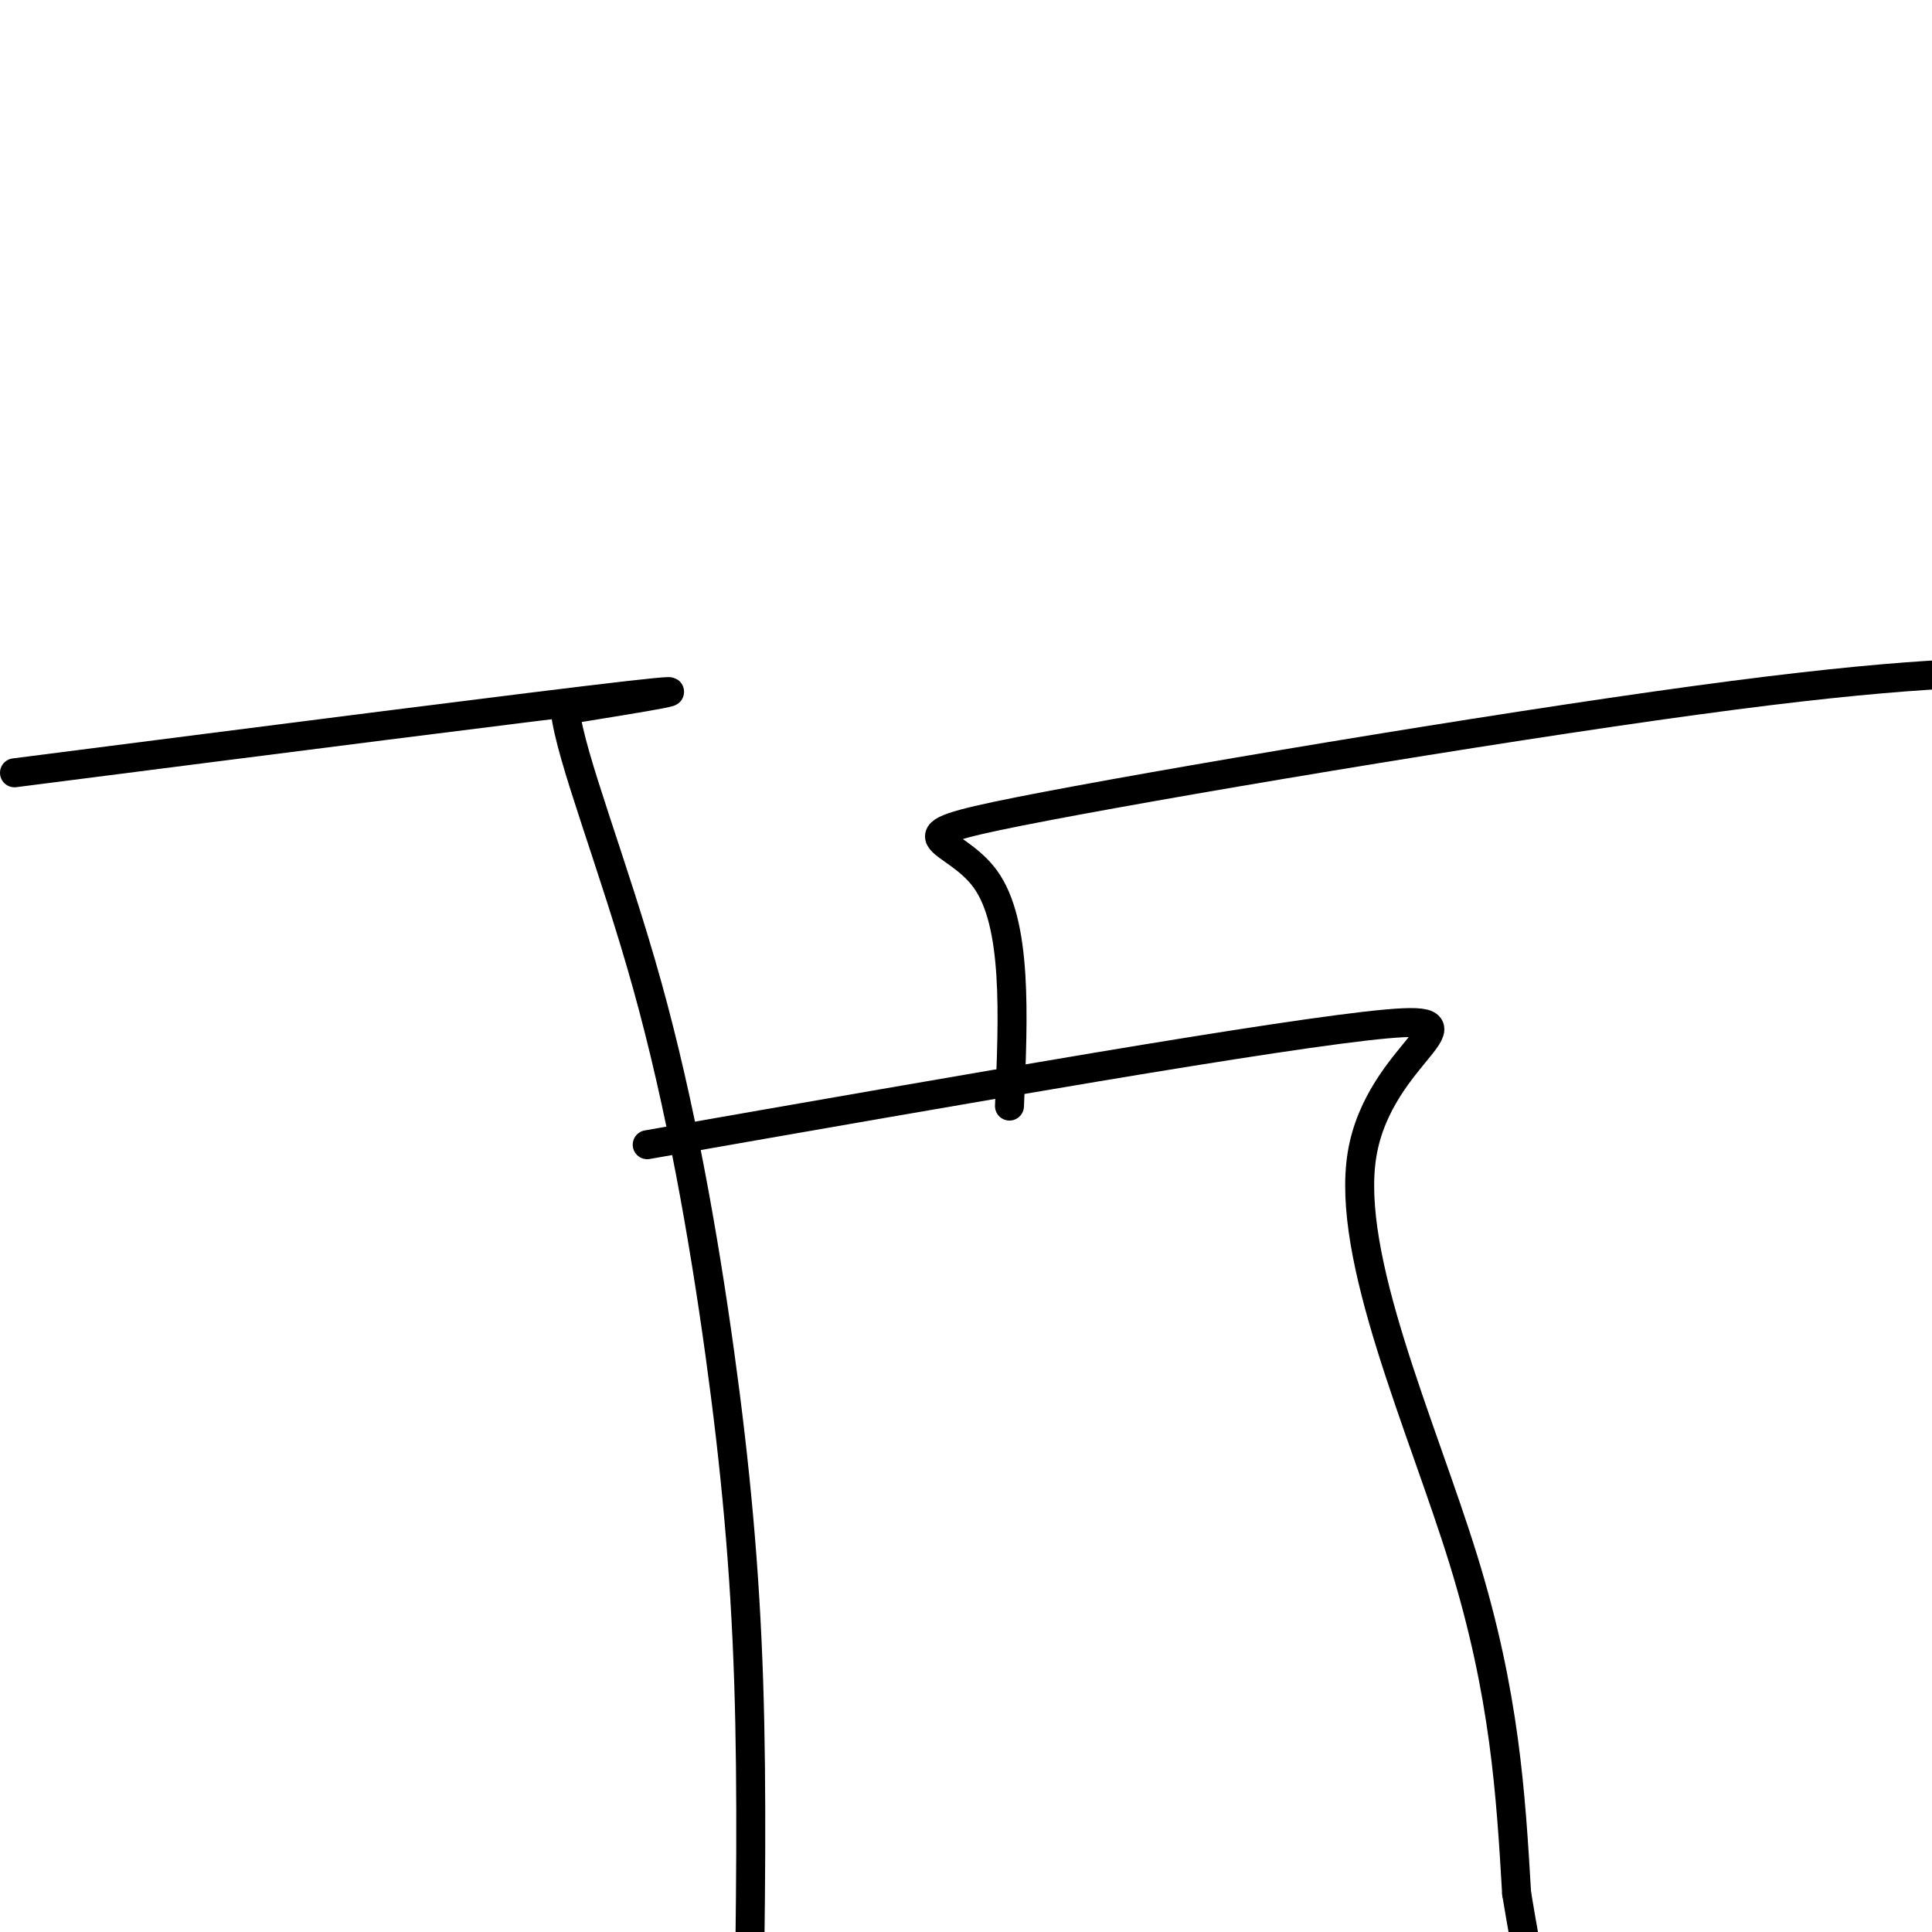 <svg viewBox='0 0 400 400' version='1.1' xmlns='http://www.w3.org/2000/svg' xmlns:xlink='http://www.w3.org/1999/xlink'><g fill='none' stroke='#000000' stroke-width='6' stroke-linecap='round' stroke-linejoin='round'><path d='M3,160c54.000,-6.917 108.000,-13.833 127,-16c19.000,-2.167 3.000,0.417 -13,3'/><path d='M117,147c1.026,9.619 10.089,32.166 17,57c6.911,24.834 11.668,51.955 15,76c3.332,24.045 5.238,45.013 6,68c0.762,22.987 0.381,47.994 0,73'/><path d='M134,237c65.786,-11.530 131.571,-23.060 153,-25c21.429,-1.940 -1.500,5.708 -5,27c-3.500,21.292 12.429,56.226 21,84c8.571,27.774 9.786,48.387 11,69'/><path d='M314,392c2.333,14.000 2.667,14.500 3,15'/><path d='M209,229c0.810,-18.929 1.619,-37.857 -5,-47c-6.619,-9.143 -20.667,-8.500 7,-14c27.667,-5.500 97.048,-17.143 140,-23c42.952,-5.857 59.476,-5.929 76,-6'/></g>
</svg>